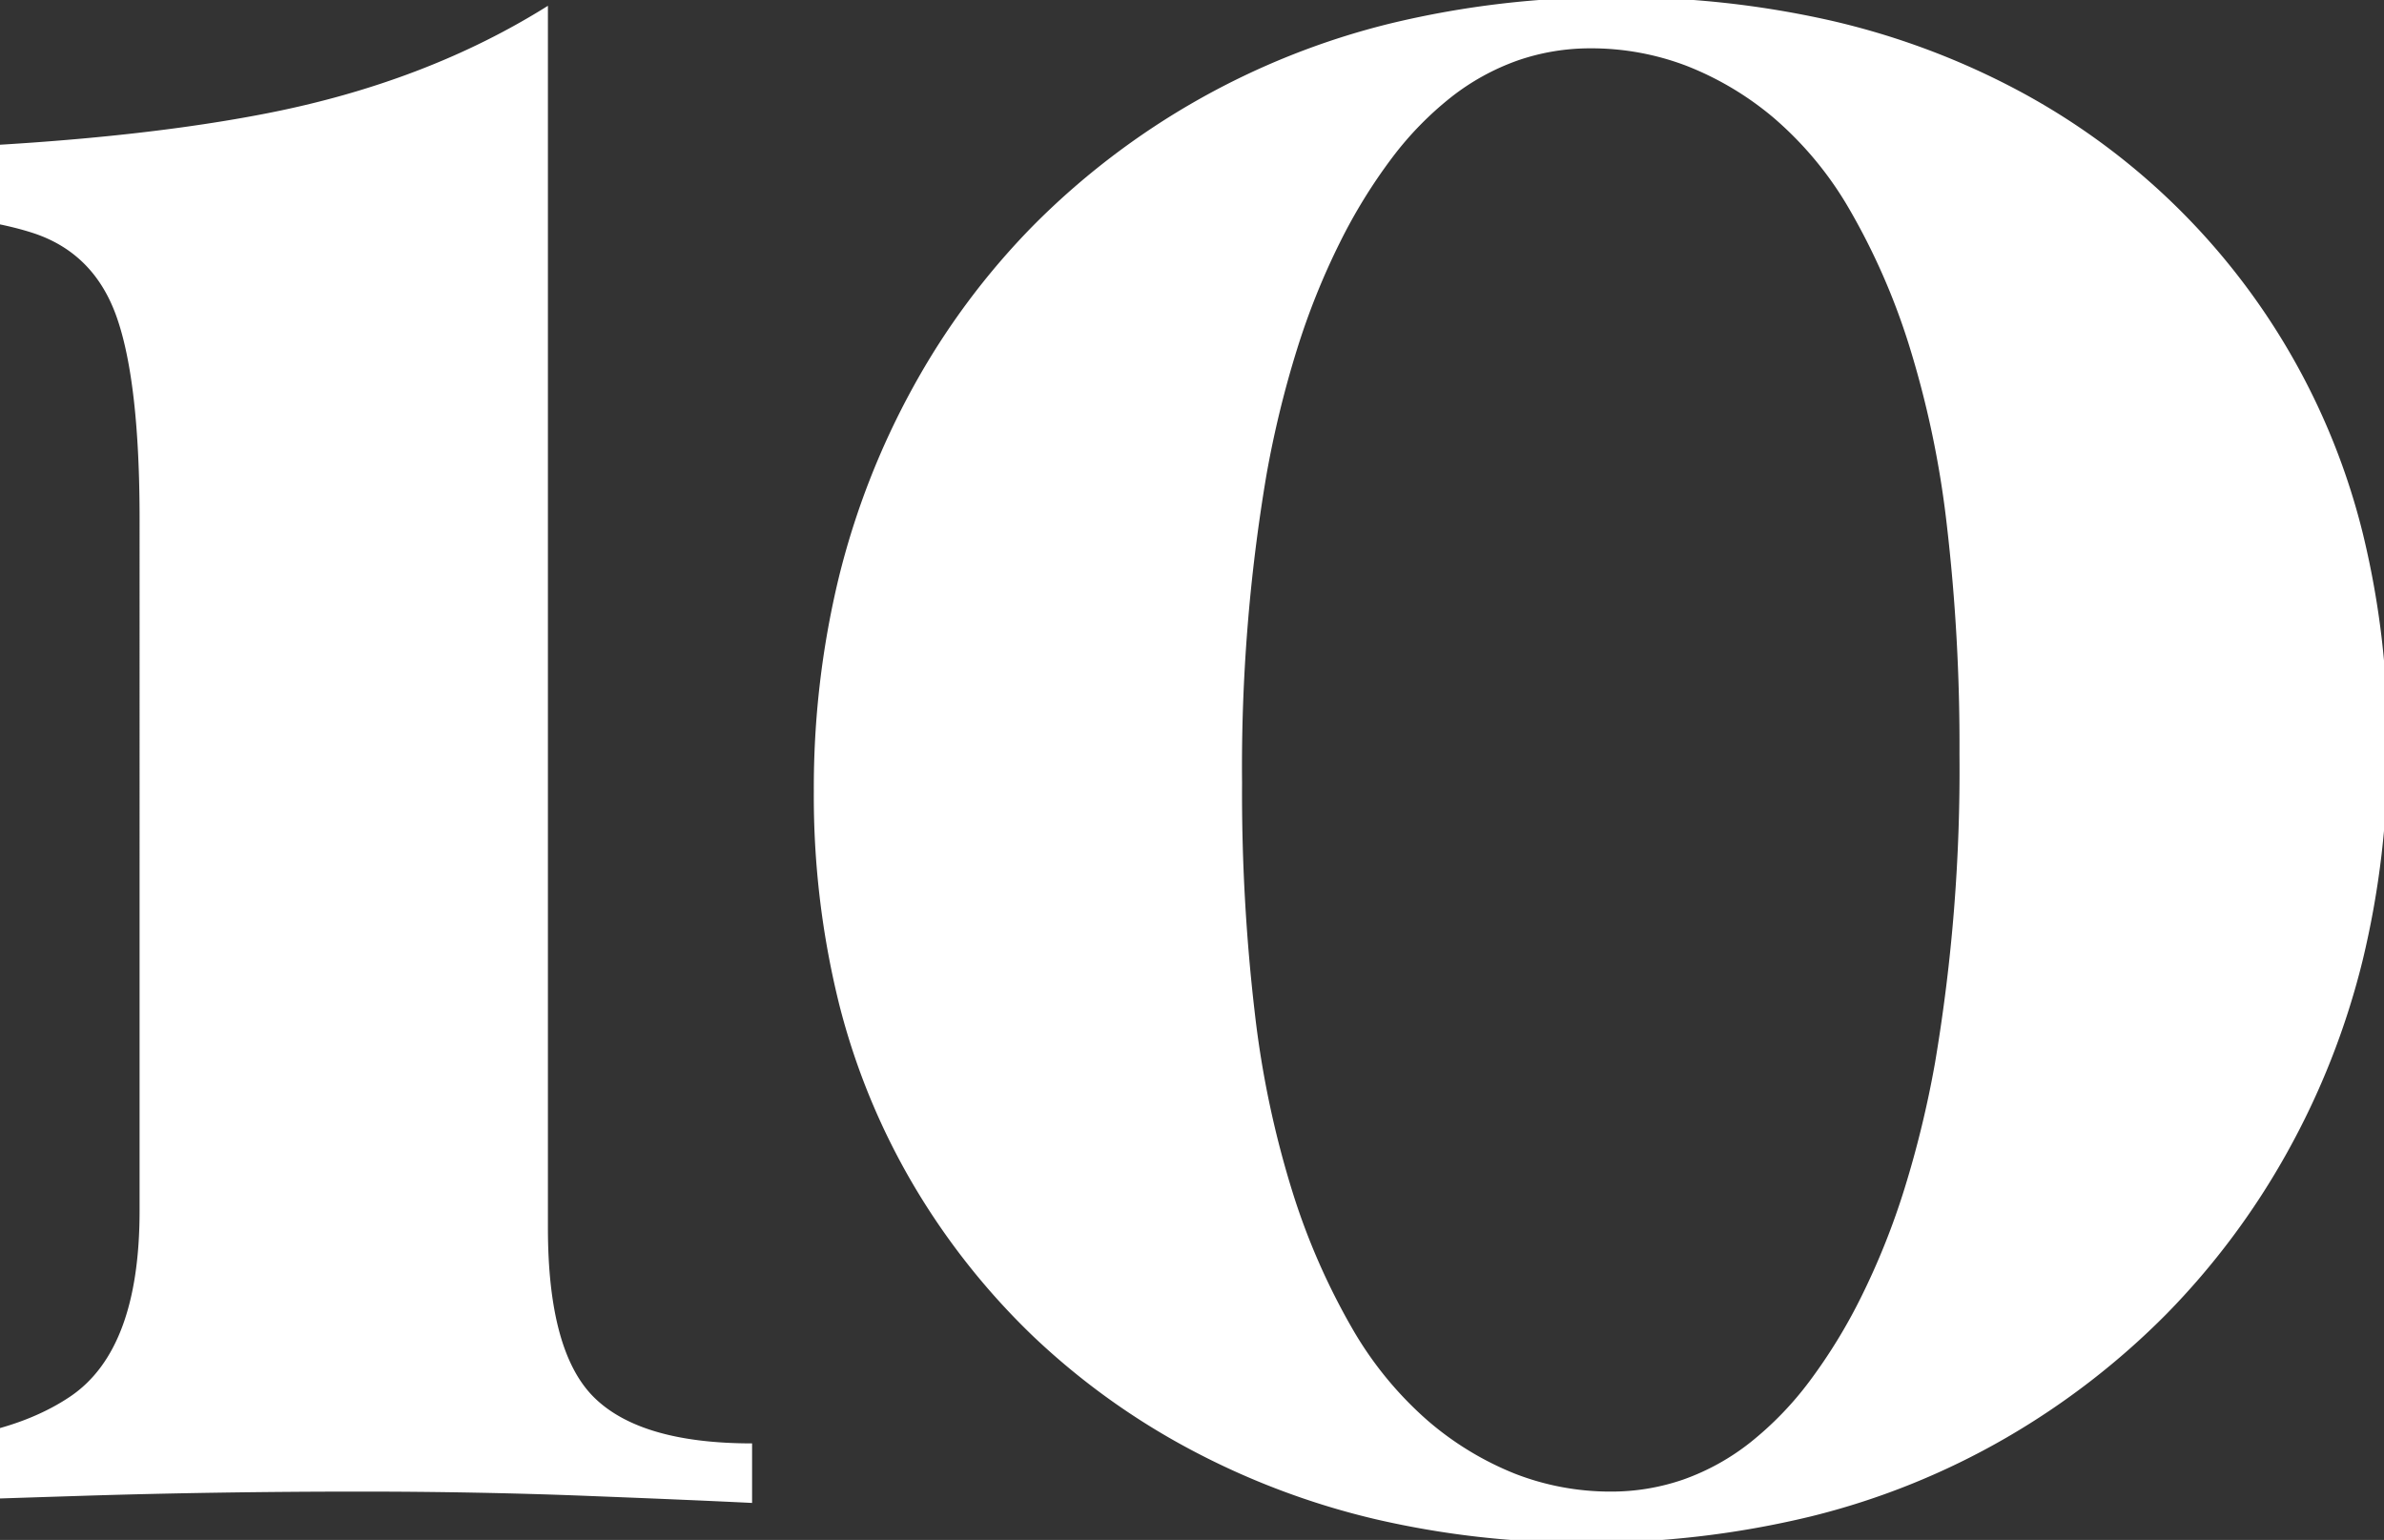 <svg xmlns="http://www.w3.org/2000/svg" xmlns:xlink="http://www.w3.org/1999/xlink" width="322" height="208" viewBox="0 0 322 208"><rect x="0" y="0" width="322" height="208" fill="#333333" stroke="none"/><defs><style>.a{fill:none;}.b{clip-path:url(#a);}.c{fill:#fff;}</style><clipPath id="a"><rect class="a" width="322" height="208" transform="translate(1 6744.695)"/></clipPath></defs><g class="b" transform="translate(-1 -6744.695)"><path class="c" d="M204.486,205.575a103.571,103.571,0,0,1-25.134-9.479,96.825,96.825,0,0,1-21.065-15.177A95.715,95.715,0,0,1,142.2,160.669,93.037,93.037,0,0,1,132,135.917a116.526,116.526,0,0,1-3.4-28.677,120.8,120.8,0,0,1,3.351-28.773,105.615,105.615,0,0,1,10.054-25.8A99.285,99.285,0,0,1,158.19,30.88,102.4,102.4,0,0,1,206.448,3.543,127.011,127.011,0,0,1,236.993,0a128.621,128.621,0,0,1,28.821,3.112A102.474,102.474,0,0,1,291,12.448a93.129,93.129,0,0,1,46.822,59.987,118.1,118.1,0,0,1,3.352,28.678,121.222,121.222,0,0,1-3.4,29.06,104.531,104.531,0,0,1-10.2,25.9,101.756,101.756,0,0,1-16.278,21.783,103.387,103.387,0,0,1-21.64,16.709,100.674,100.674,0,0,1-26.378,10.628,126.391,126.391,0,0,1-30.5,3.543A123.136,123.136,0,0,1,204.486,205.575ZM223.672,8.534a31.678,31.678,0,0,0-8.941,4.919,44.684,44.684,0,0,0-8.007,8.2A72.732,72.732,0,0,0,199.65,33.13a97.318,97.318,0,0,0-5.78,14.4,138.466,138.466,0,0,0-4.129,16.96,236.286,236.286,0,0,0-3.3,41.6,255.662,255.662,0,0,0,1.723,31.118,131.3,131.3,0,0,0,5.171,24.417,91.663,91.663,0,0,0,7.995,18.193,48.893,48.893,0,0,0,10.2,12.447,41.727,41.727,0,0,0,11.826,7.181,35.487,35.487,0,0,0,12.878,2.394,29.717,29.717,0,0,0,9.875-1.652,31.582,31.582,0,0,0,8.941-4.955,44.885,44.885,0,0,0,8.007-8.258,73.307,73.307,0,0,0,7.074-11.561,98.865,98.865,0,0,0,5.781-14.483,140.006,140.006,0,0,0,4.128-17.02,237.025,237.025,0,0,0,3.3-41.651,255.651,255.651,0,0,0-1.724-31.118,131.334,131.334,0,0,0-5.171-24.416,90.349,90.349,0,0,0-8-18.145,47.557,47.557,0,0,0-10.2-12.3A41.894,41.894,0,0,0,246.424,9.24a36.122,36.122,0,0,0-12.878-2.346A29.917,29.917,0,0,0,223.672,8.534ZM97.856,202.415q-14.745-.574-30.448-.574-19.533,0-37.725.574t-28.151.958V195.33q17.235,0,26.618-6.319t9.383-25.087V70.472q0-18.384-3.064-27.193T22.98,31.789Q14.554,29.108,0,29.108V20.682q32.939-.765,54.578-4.979T92.686,1.149V166.222q0,16.852,6.32,22.98t21.256,6.128v8.043Q112.6,202.99,97.856,202.415Z" transform="translate(-17.68 6744.328)"/></g></svg>